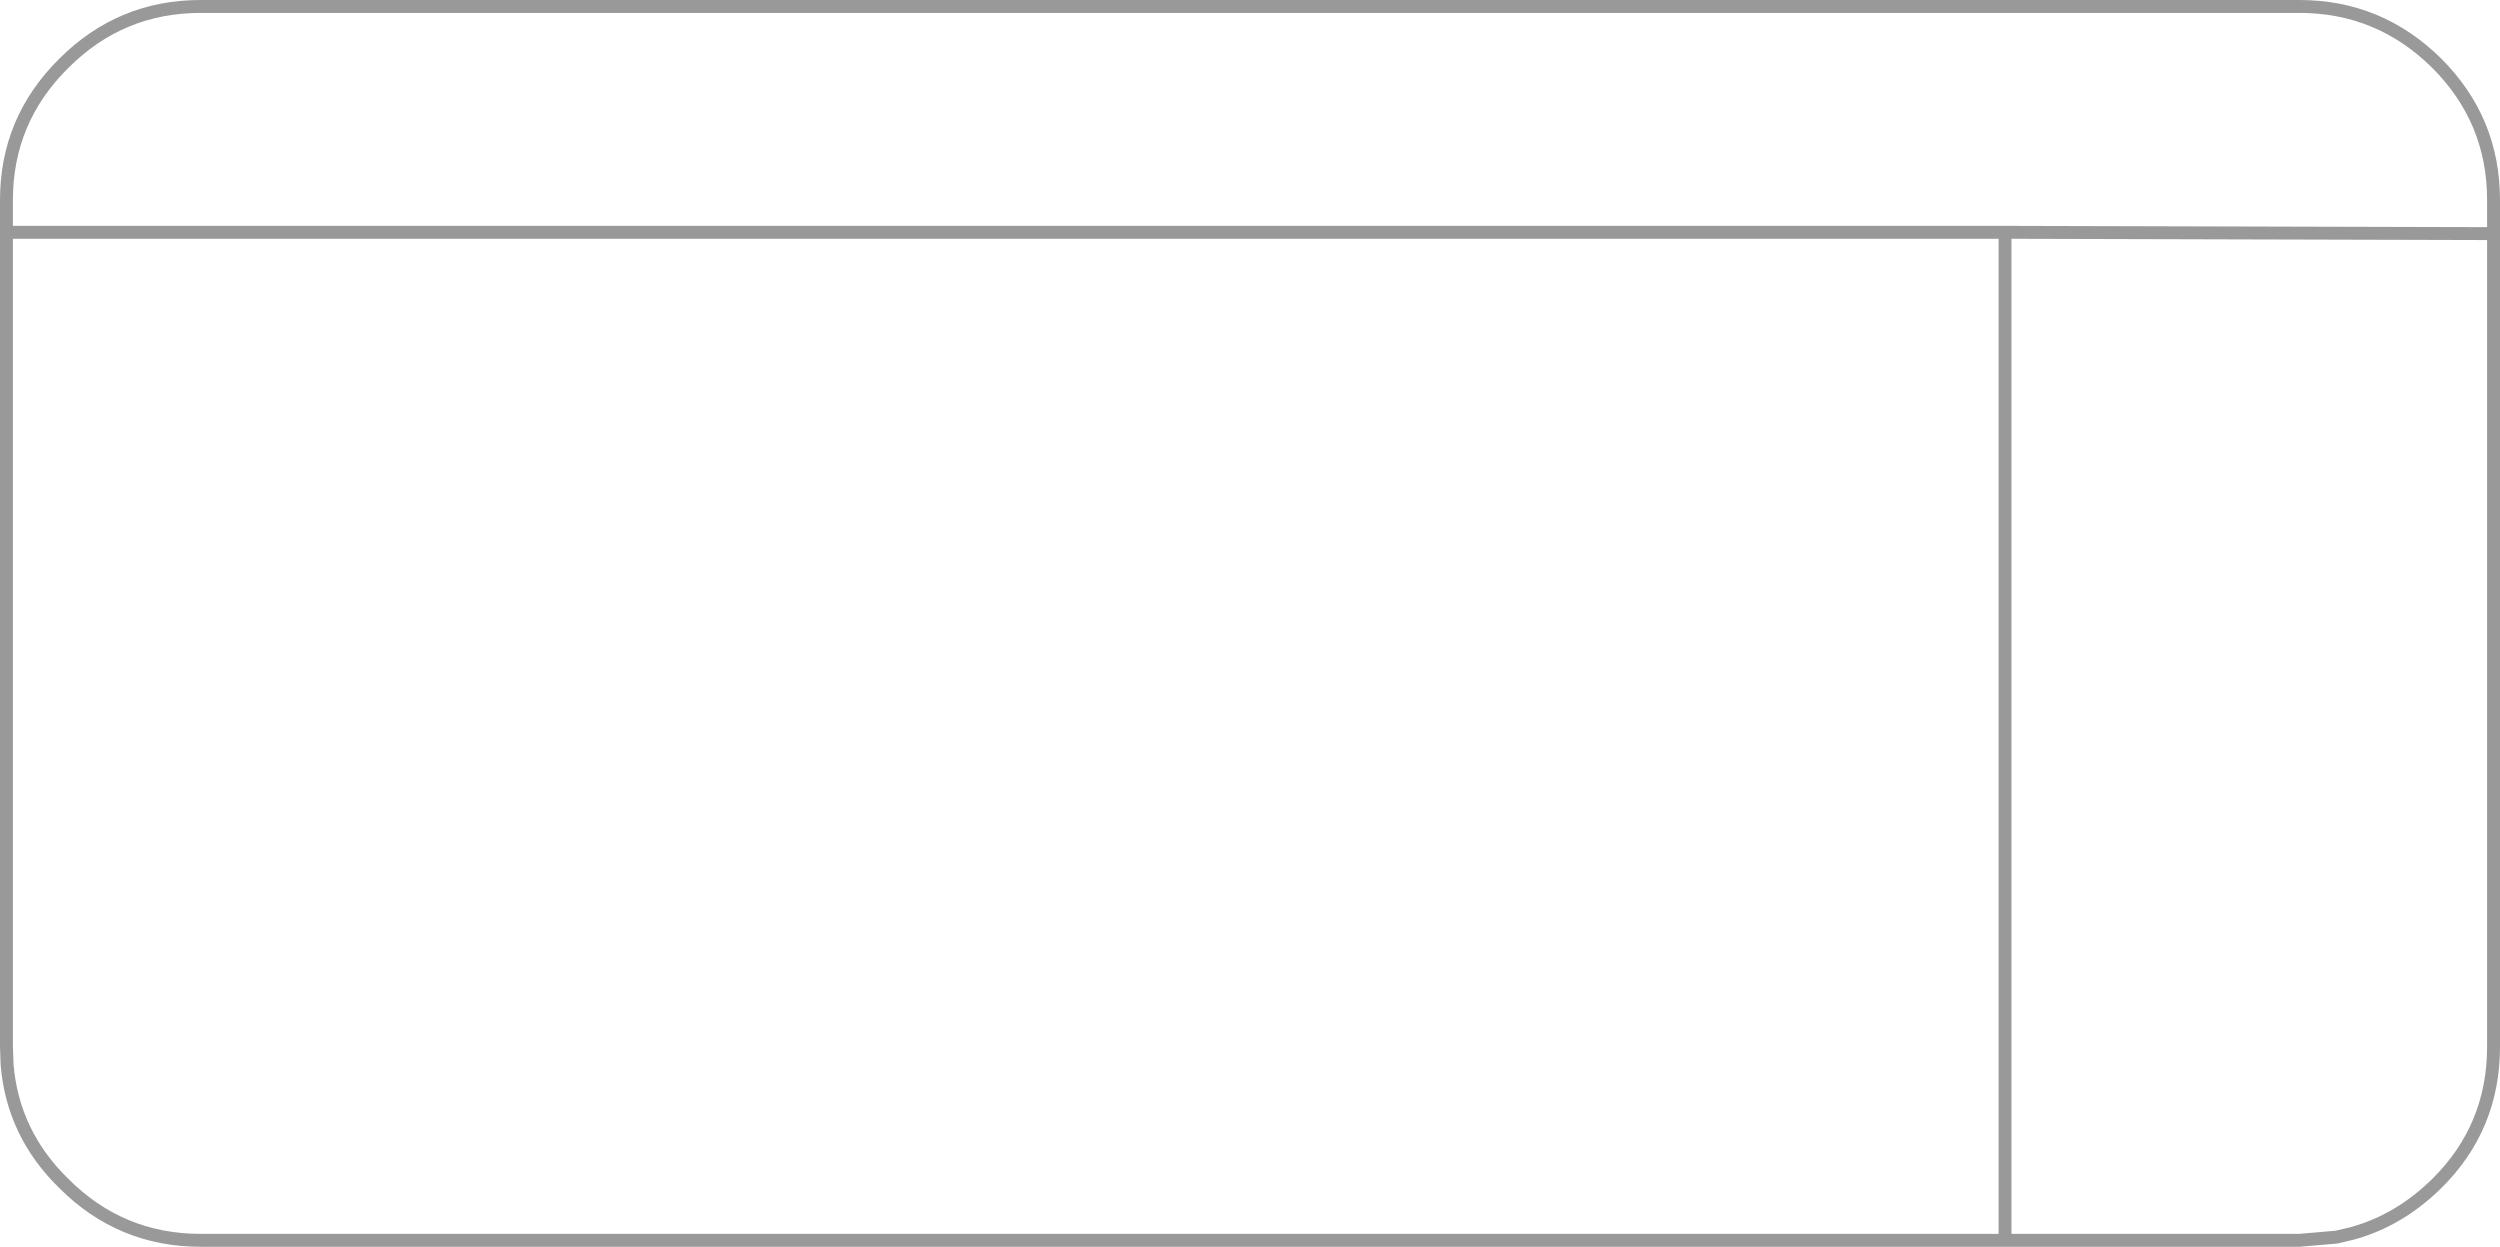 <?xml version="1.0" encoding="UTF-8" standalone="no"?>
<svg xmlns:xlink="http://www.w3.org/1999/xlink" height="96.6px" width="193.7px" xmlns="http://www.w3.org/2000/svg">
  <g transform="matrix(1.0, 0.0, 0.0, 1.0, 96.85, 48.35)">
    <path d="M58.5 -30.35 L58.2 -30.35 58.5 -30.35 58.5 47.75 81.3 47.75 84.2 47.5 80.9 47.85 58.2 47.85 58.2 47.75 58.2 -30.35 58.2 -30.7 95.9 -30.7 95.9 -30.25 58.5 -30.35 M58.5 47.75 L58.2 47.75 58.5 47.75" fill="#cccccc" fill-rule="evenodd" stroke="none"/>
    <path d="M58.2 -30.35 L58.5 -30.35 95.9 -30.25 M58.2 47.75 L58.5 47.75 58.5 -30.35 M84.2 47.5 L85.45 47.2 Q89.05 46.2 91.95 43.35 96.35 39.0 96.35 32.75 L96.35 -32.85 Q96.35 -39.05 91.95 -43.45 87.5 -47.85 81.3 -47.85 L-81.3 -47.85 Q-87.5 -47.85 -91.9 -43.45 -96.35 -39.05 -96.35 -32.85 L-96.35 -30.35 58.2 -30.35 M58.5 47.75 L81.3 47.75 84.2 47.5 M58.2 47.75 L-81.3 47.75 Q-87.5 47.75 -91.9 43.35 -95.85 39.5 -96.3 34.15 L-96.35 32.75 -96.35 -30.35" fill="none" stroke="#999999" stroke-linecap="round" stroke-linejoin="round" stroke-width="1.0"/>
  </g>
</svg>
